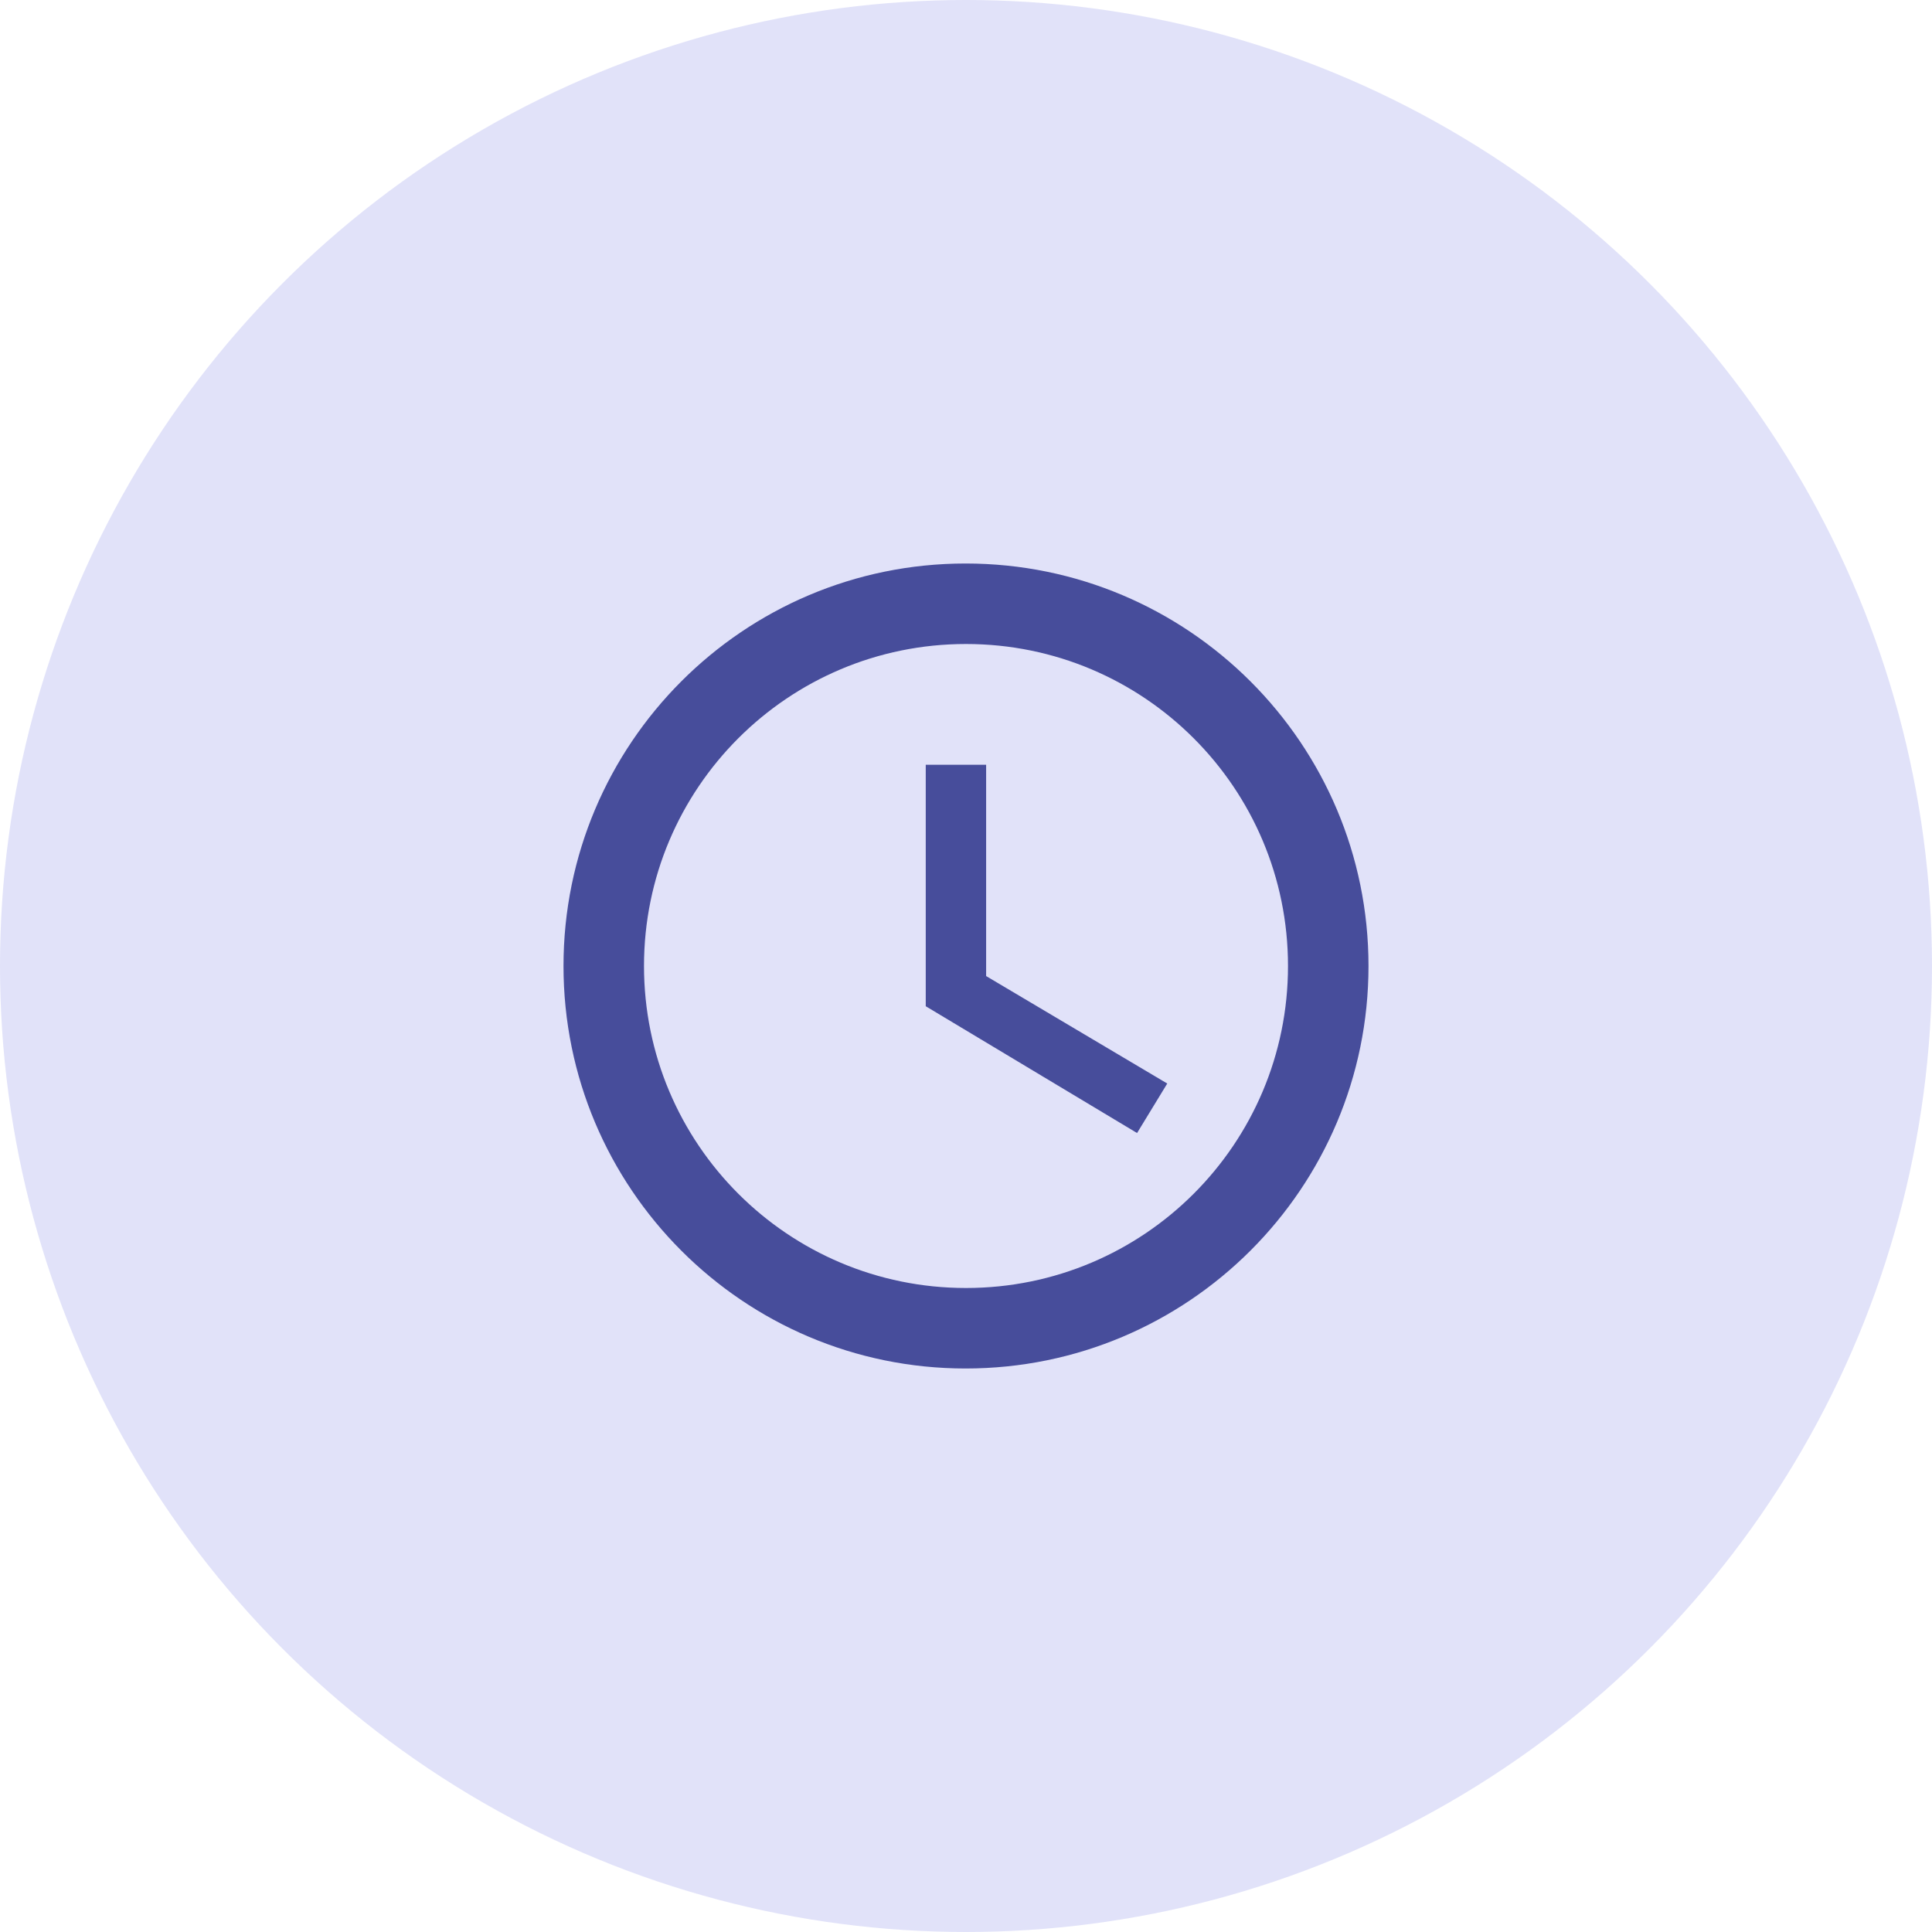 <svg width="48" height="48" viewBox="0 0 48 48" fill="none" xmlns="http://www.w3.org/2000/svg">
<g id="Group 328">
<g id="Group 335">
<g id="Group 354">
<g id="Group 126">
<circle id="Ellipse 6" cx="24" cy="24" r="24" fill="#E1E2F9"/>
</g>
<path id="Vector" d="M23.99 14C18.47 14 14 18.48 14 24C14 29.52 18.47 34 23.99 34C29.52 34 34 29.52 34 24C34 18.48 29.52 14 23.99 14ZM24 32C19.58 32 16 28.42 16 24C16 19.58 19.58 16 24 16C28.42 16 32 19.58 32 24C32 28.42 28.42 32 24 32ZM24.5 19H23V25L28.25 28.15L29 26.92L24.5 24.25V19Z" fill="#474D9B"/>
</g>
</g>
</g>
</svg>
